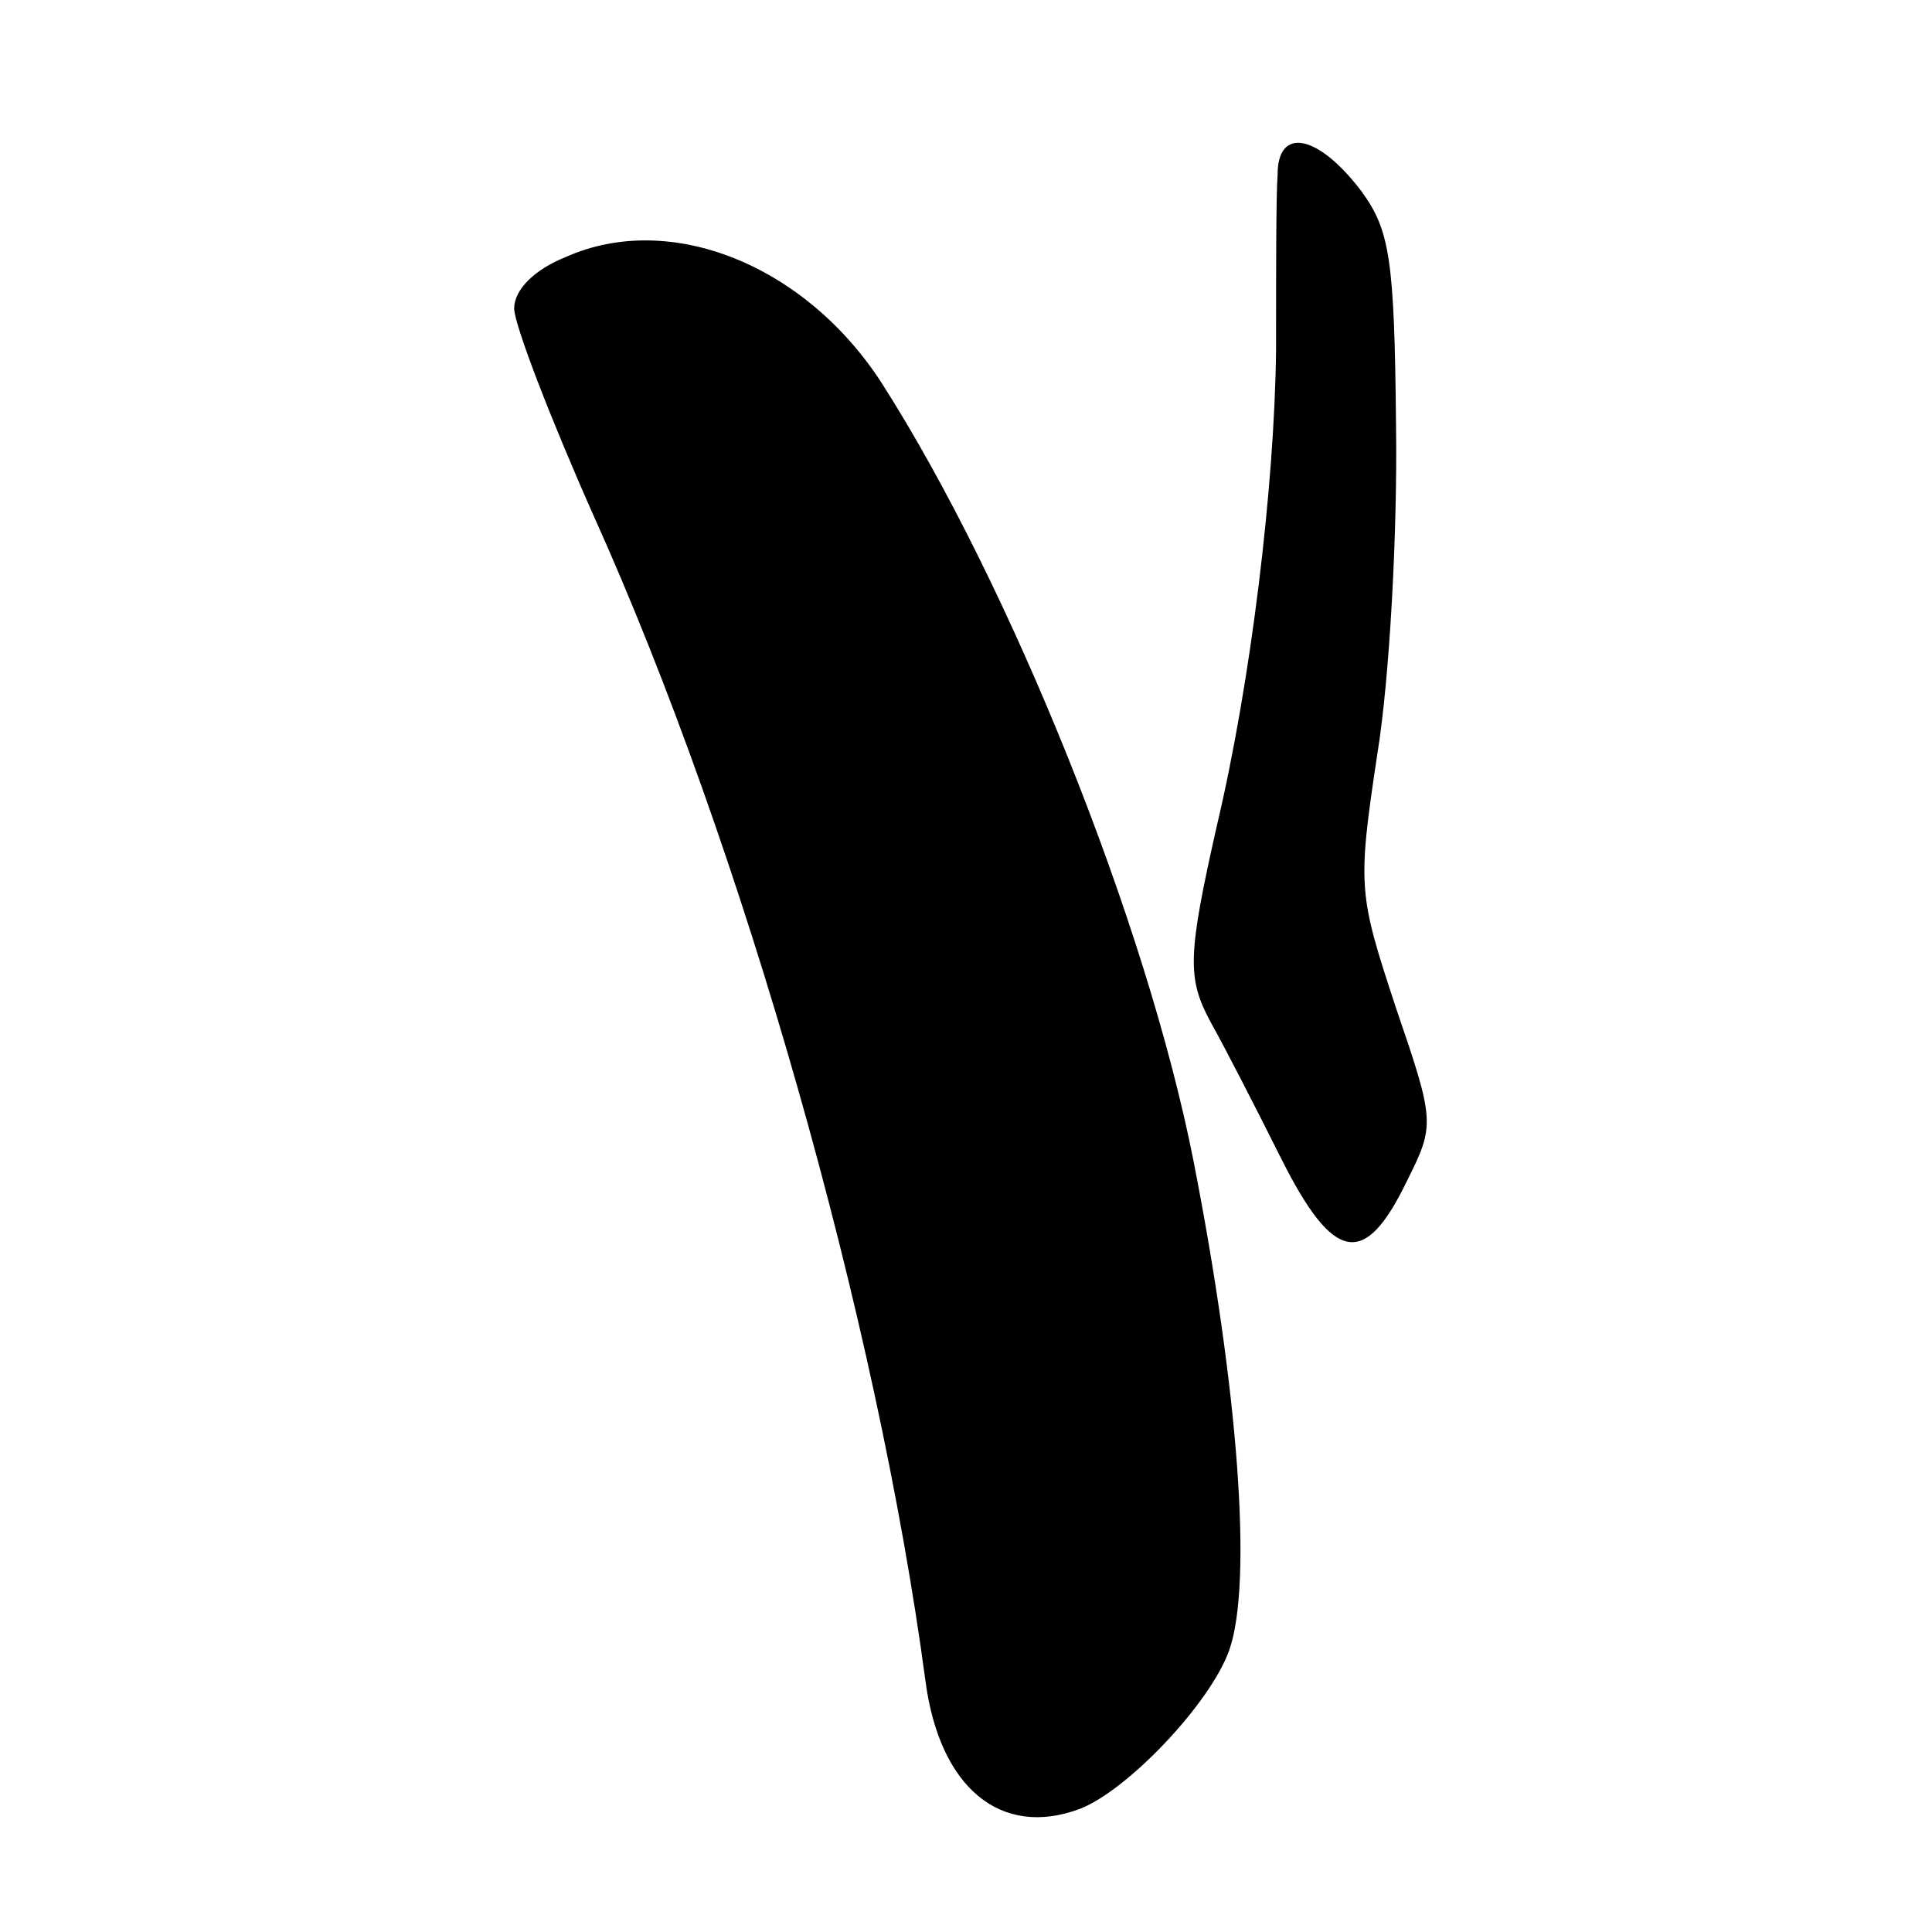 <?xml version="1.0" standalone="no"?>
<!DOCTYPE svg PUBLIC "-//W3C//DTD SVG 20010904//EN"
 "http://www.w3.org/TR/2001/REC-SVG-20010904/DTD/svg10.dtd">
<svg version="1.0" xmlns="http://www.w3.org/2000/svg"
 width="124pt" height="124pt" viewBox="0 0 124 124"
 preserveAspectRatio="xMidYMid meet">
<g transform="translate(0,124) scale(0.1,-0.1)"
fill="#000000" stroke="none">
<path d="M820 1128 c-1 -13 -1 -63 -1 -113 -1 -87 -16 -212 -38 -305 -19 -84
-19 -98 -4 -126 9 -16 29 -55 45 -87 34 -68 54 -71 81 -15 18 36 18 38 -7 111
-24 73 -25 77 -12 163 8 49 13 144 12 211 -1 107 -4 125 -22 150 -28 37 -54
42 -54 11z"/>
<path d="M363 1075 c-20 -8 -33 -21 -33 -33 0 -10 23 -70 51 -133 96 -213 182
-516 213 -748 9 -68 48 -101 99 -82 31 12 84 68 96 102 15 43 6 166 -23 314
-30 152 -117 369 -200 499 -49 76 -136 111 -203 81z"/>
</g>
</svg>

